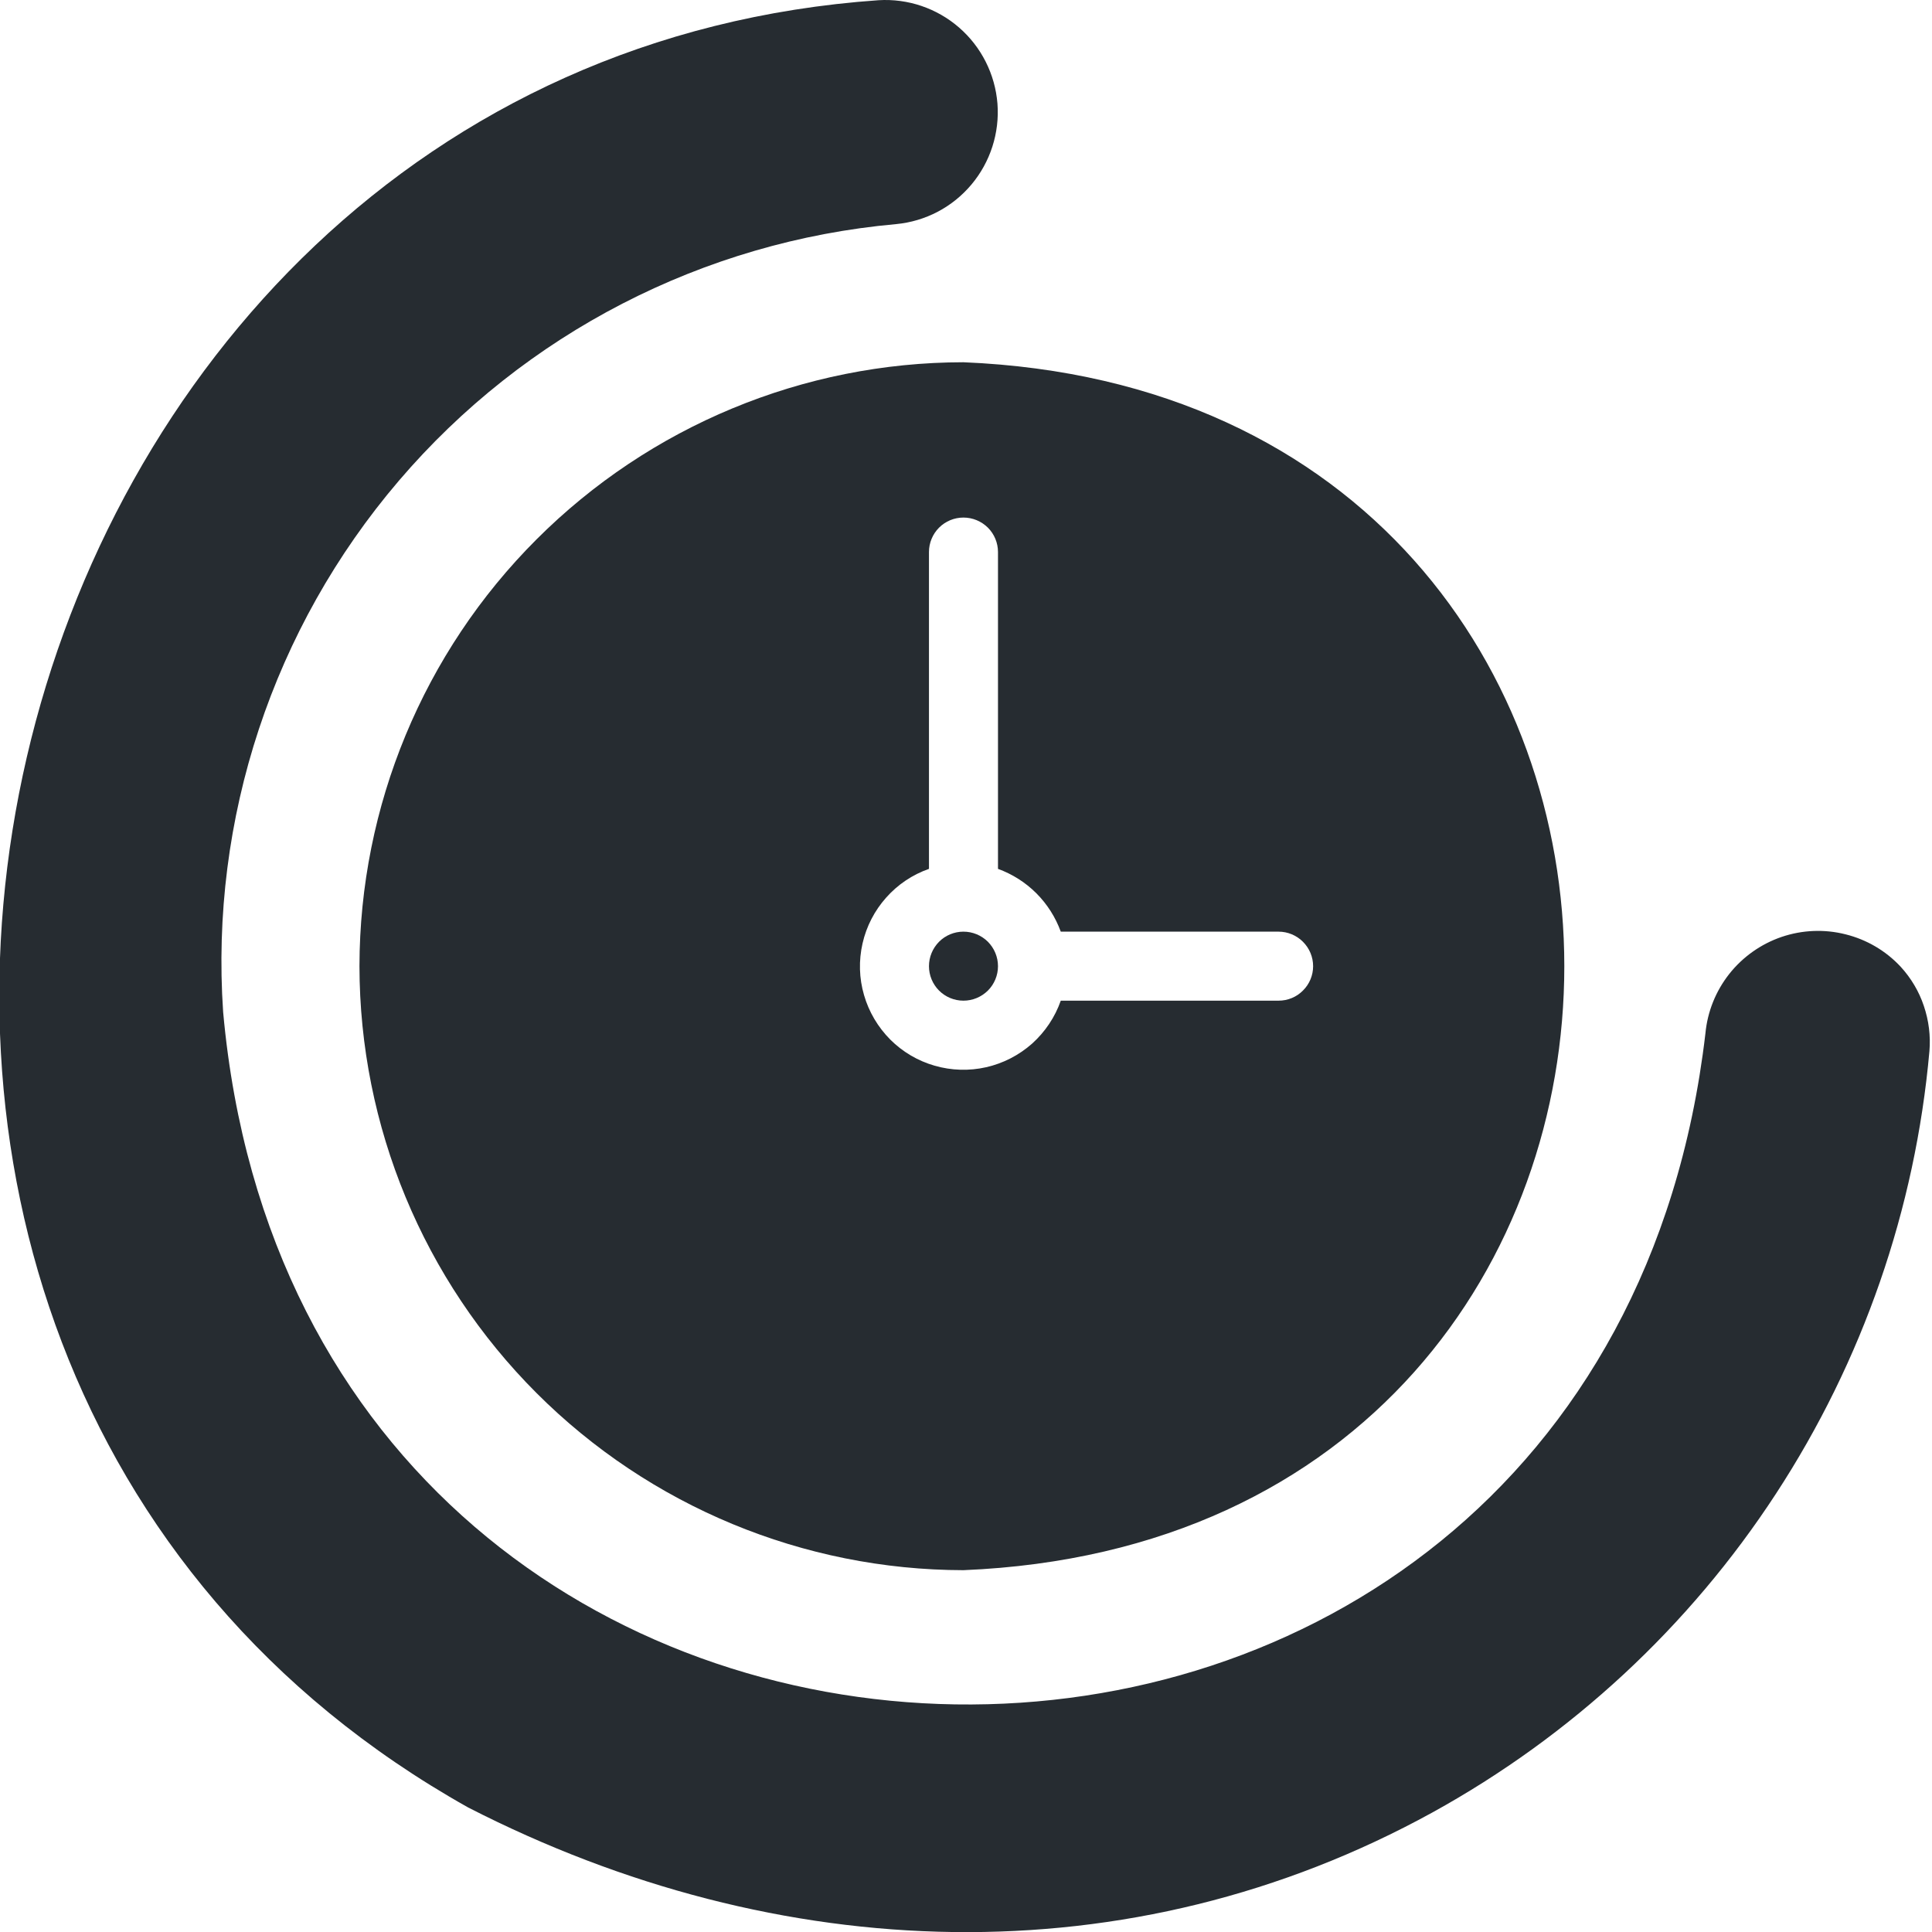 <?xml version="1.0" encoding="UTF-8"?> <svg xmlns="http://www.w3.org/2000/svg" width="18" height="18" viewBox="0 0 18 18" fill="none"><path d="M17.709 9.008C17.571 8.859 17.392 8.754 17.195 8.705C16.998 8.655 16.791 8.664 16.599 8.729C16.406 8.795 16.237 8.915 16.111 9.074C15.985 9.234 15.908 9.426 15.889 9.628C14.899 18.095 2.845 17.898 2.079 9.429C1.956 7.629 2.544 5.851 3.716 4.479C4.888 3.107 6.552 2.249 8.349 2.088C8.623 2.062 8.874 1.93 9.051 1.719C9.227 1.509 9.314 1.238 9.293 0.965C9.271 0.691 9.143 0.437 8.936 0.257C8.729 0.077 8.459 -0.015 8.185 0.002C-0.326 0.597 -3.191 12.603 4.362 16.84C7.256 18.323 10.529 18.436 13.346 16.886C14.64 16.173 15.739 15.154 16.546 13.917C17.354 12.68 17.845 11.264 17.976 9.793C17.988 9.651 17.97 9.508 17.924 9.372C17.879 9.237 17.805 9.113 17.709 9.008Z" fill="#262C31"></path><path d="M3.349 9.002C3.351 10.493 3.944 11.924 4.999 12.979C6.054 14.034 7.485 14.627 8.976 14.629C16.442 14.32 16.439 3.683 8.976 3.375C7.485 3.376 6.054 3.97 4.999 5.025C3.944 6.079 3.351 7.51 3.349 9.002ZM9.298 5.143V8.095C9.432 8.144 9.554 8.221 9.655 8.322C9.757 8.424 9.834 8.546 9.883 8.68H11.912C11.997 8.68 12.079 8.714 12.139 8.774C12.2 8.835 12.234 8.916 12.234 9.002C12.234 9.087 12.2 9.169 12.139 9.229C12.079 9.29 11.997 9.323 11.912 9.323H9.883C9.829 9.477 9.737 9.614 9.616 9.723C9.494 9.831 9.347 9.907 9.188 9.943C9.03 9.979 8.864 9.974 8.708 9.929C8.551 9.884 8.409 9.8 8.294 9.685C8.179 9.569 8.095 9.427 8.05 9.271C8.004 9.114 8 8.949 8.036 8.79C8.072 8.631 8.148 8.484 8.256 8.363C8.364 8.241 8.501 8.149 8.655 8.095V5.143C8.655 5.058 8.689 4.976 8.749 4.916C8.809 4.856 8.891 4.822 8.976 4.822C9.062 4.822 9.143 4.856 9.204 4.916C9.264 4.976 9.298 5.058 9.298 5.143Z" fill="#262C31"></path><path d="M8.976 9.323C9.062 9.323 9.143 9.289 9.204 9.229C9.264 9.169 9.298 9.087 9.298 9.002C9.298 8.916 9.264 8.835 9.204 8.774C9.143 8.714 9.062 8.68 8.976 8.68C8.891 8.68 8.809 8.714 8.749 8.774C8.689 8.835 8.655 8.916 8.655 9.002C8.655 9.087 8.689 9.169 8.749 9.229C8.809 9.289 8.891 9.323 8.976 9.323Z" fill="#262C31"></path></svg> 